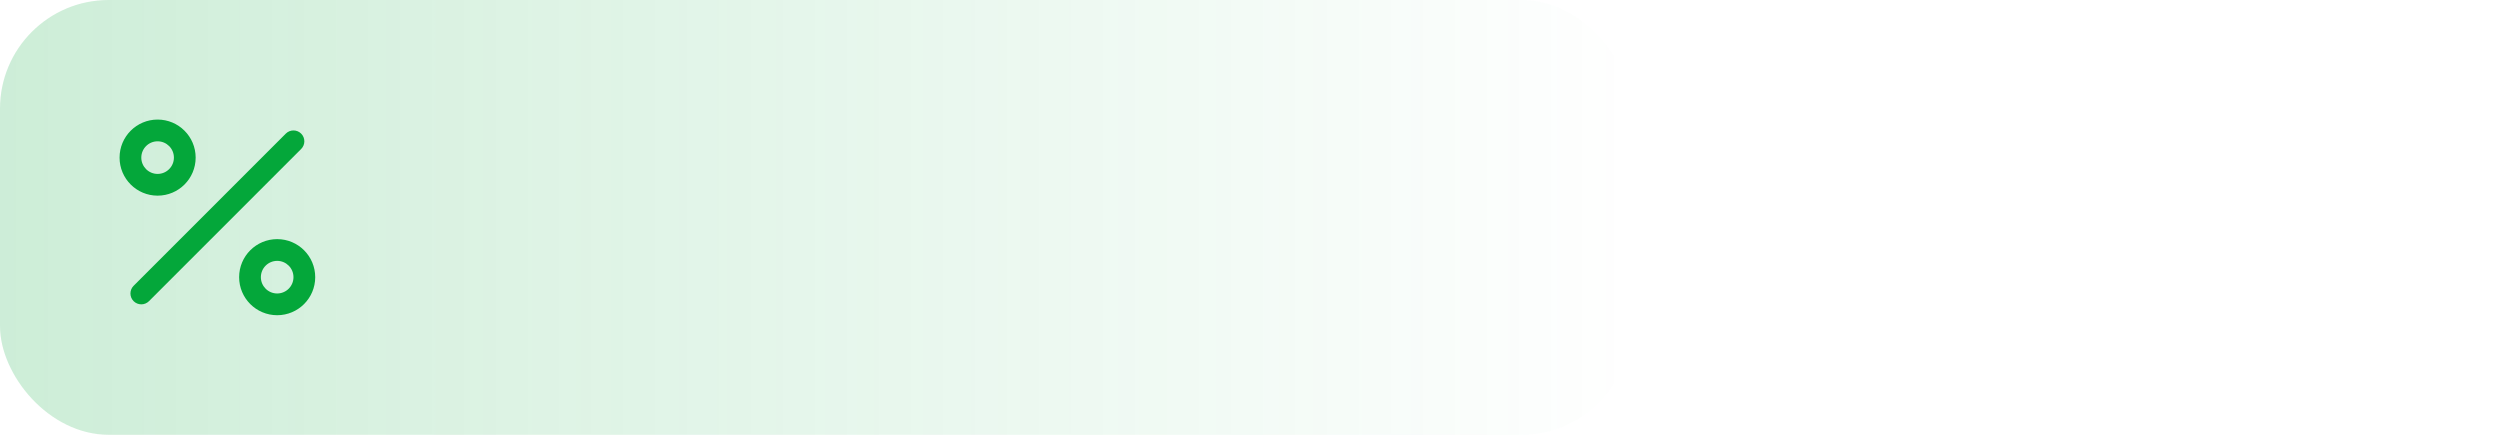 <svg width="460" height="80" viewBox="0 0 460 80" fill="none" xmlns="http://www.w3.org/2000/svg">
<rect width="300" height="80" rx="20" fill="url(#paint0_linear_118_1034)" fill-opacity="0.2"/>
<path fill-rule="evenodd" clip-rule="evenodd" d="M29 26C27.343 26 26 27.343 26 29C26 30.657 27.343 32 29 32C30.657 32 32 30.657 32 29C32 27.343 30.657 26 29 26ZM22 29C22 25.134 25.134 22 29 22C32.866 22 36 25.134 36 29C36 32.866 32.866 36 29 36C25.134 36 22 32.866 22 29ZM52.586 24.586C53.367 23.805 54.633 23.805 55.414 24.586C56.195 25.367 56.195 26.633 55.414 27.414L27.414 55.414C26.633 56.195 25.367 56.195 24.586 55.414C23.805 54.633 23.805 53.367 24.586 52.586L52.586 24.586ZM51 48C49.343 48 48 49.343 48 51C48 52.657 49.343 54 51 54C52.657 54 54 52.657 54 51C54 49.343 52.657 48 51 48ZM44 51C44 47.134 47.134 44 51 44C54.866 44 58 47.134 58 51C58 54.866 54.866 58 51 58C47.134 58 44 54.866 44 51Z" fill="#04A73A"/>
<defs>
<linearGradient id="paint0_linear_118_1034" x1="0" y1="40" x2="300" y2="40" gradientUnits="userSpaceOnUse">
<stop stop-color="#04A73A"/>
<stop offset="1" stop-color="#04A73A" stop-opacity="0"/>
</linearGradient>
</defs>
</svg>
